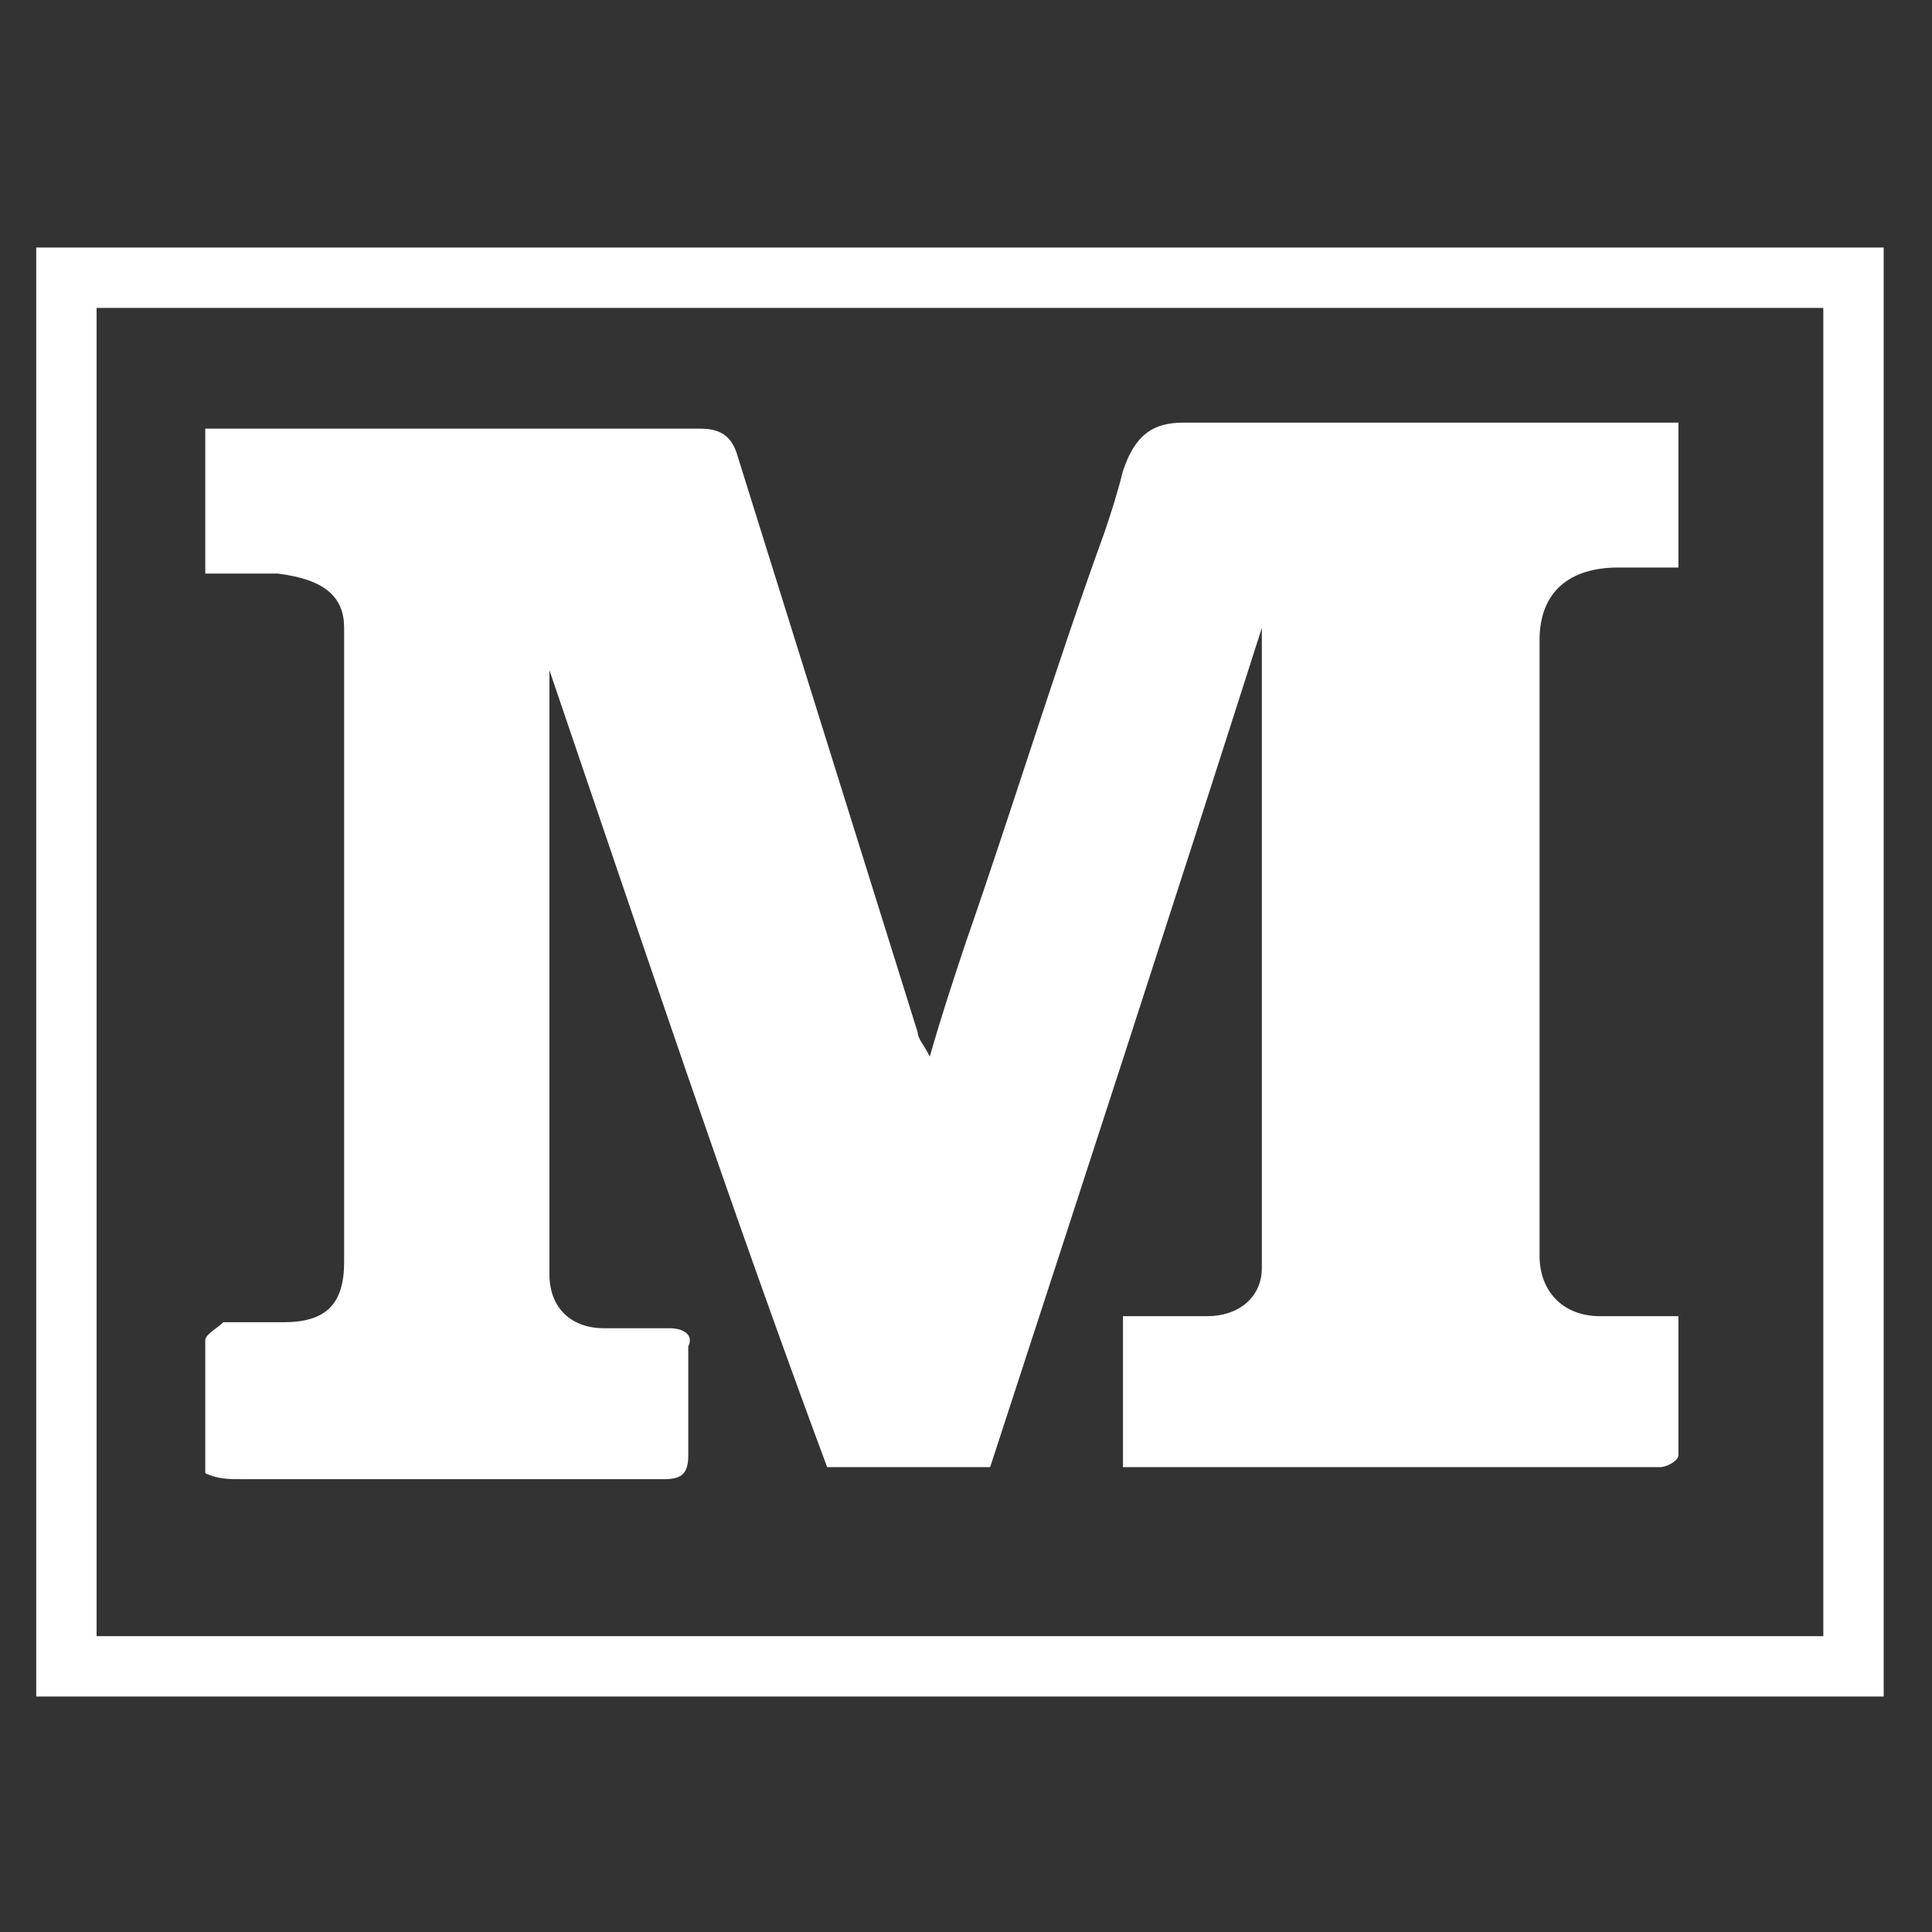 <?xml version="1.0" encoding="utf-8"?>
<!-- Generator: Adobe Illustrator 25.4.4, SVG Export Plug-In . SVG Version: 6.00 Build 0)  -->
<svg version="1.1" id="Capa_1" xmlns="http://www.w3.org/2000/svg" xmlns:xlink="http://www.w3.org/1999/xlink" x="0px" y="0px"
	 viewBox="0 0 32 32" style="enable-background:new 0 0 32 32;" xml:space="preserve">
<rect x="0" y="0" width="32" height="32" fill="#333333" stroke="none"/>
<style type="text/css">
	.st0{fill:#FFFFFF;}
	.st1{fill:none;stroke:#FFFFFF;stroke-miterlimit:10;}
</style>
<path class="st0" d="M9.1,11.1c0,2,0,3.9,0,5.9c0,1.4,0,2.7,0,4.1c0,0.6,0.4,0.9,0.9,0.9c0.4,0,0.7,0,1.1,0c0.2,0,0.4,0.1,0.3,0.3
	c0,0.6,0,1.2,0,1.8c0,0.3-0.1,0.4-0.4,0.4c-2.3,0-4.7,0-7,0c-0.2,0-0.4,0-0.6-0.1c0-0.7,0-1.5,0-2.2c0-0.1,0.2-0.2,0.3-0.3
	c0.3,0,0.7,0,1,0c0.7,0,1-0.3,1-1c0-3.5,0-7,0-10.5c0-0.5-0.3-0.8-1.1-0.9c-0.2,0-0.4,0-0.6,0c-0.2,0-0.4,0-0.6,0c0-0.8,0-1.6,0-2.4
	c0.1,0,0.3,0,0.4,0c2.6,0,5.2,0,7.8,0c0.3,0,0.5,0.1,0.6,0.4c1,3.2,2,6.4,3,9.6c0,0.1,0.1,0.2,0.2,0.4c0.2-0.7,0.4-1.3,0.6-1.9
	c0.8-2.3,1.5-4.6,2.3-6.8c0.1-0.3,0.2-0.6,0.3-1C18.8,7.2,19.1,7,19.6,7c2.6,0,5.1,0,7.7,0c0.2,0,0.3,0,0.5,0c0,0.8,0,1.6,0,2.4
	c-0.3,0-0.7,0-1,0c-0.8,0-1.3,0.4-1.3,1.2c0,3.4,0,6.8,0,10.2c0,0.6,0.4,1,1,1c0.4,0,0.8,0,1.3,0c0,0.8,0,1.5,0,2.3
	c0,0.1-0.2,0.2-0.3,0.2c-2.8,0-5.7,0-8.5,0c-0.1,0-0.3,0-0.4,0c0-0.8,0-1.6,0-2.5c0.5,0,0.9,0,1.4,0c0.5,0,0.9-0.3,0.9-0.8
	c0-3.4,0-6.9,0-10.3c0-0.1,0-0.1,0-0.3c-1.5,4.7-3,9.3-4.5,13.9c-0.9,0-1.8,0-2.7,0C12.1,20,10.6,15.5,9.1,11.1
	C9.1,11.1,9.1,11.1,9.1,11.1z"/>
<rect x="1.1" y="4.6" class="st1" width="29.6" height="23"/>
</svg>
